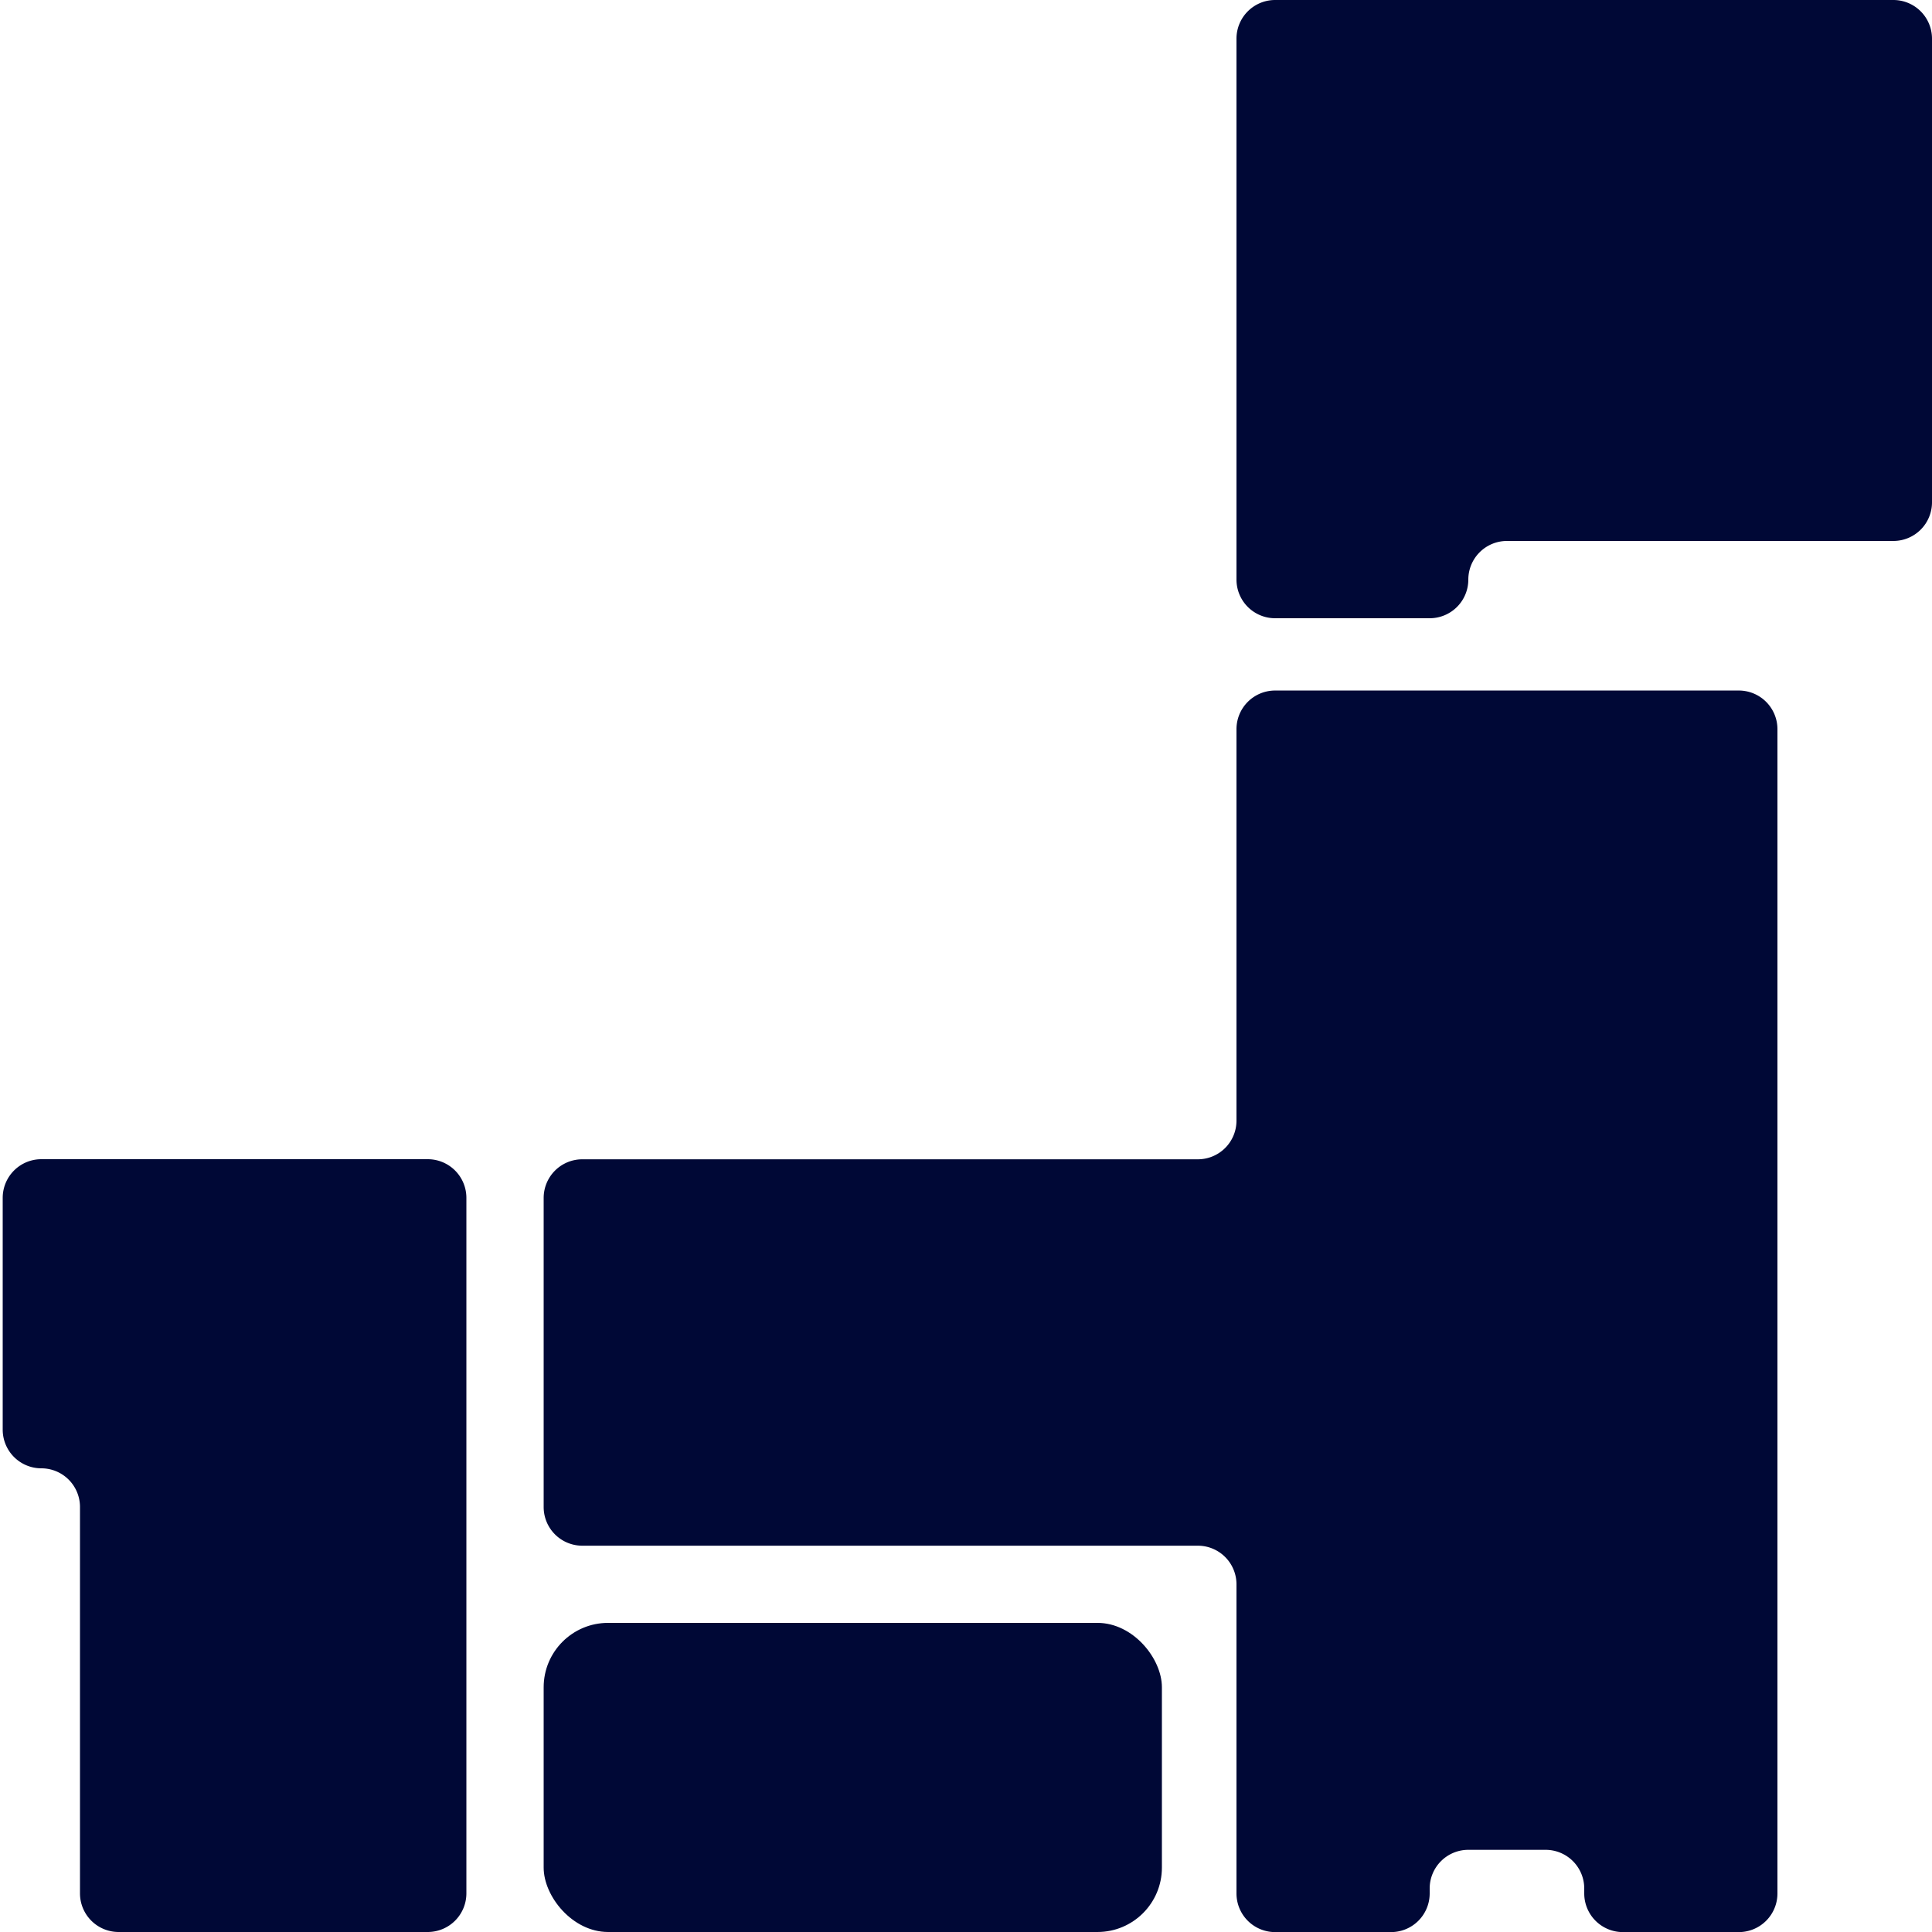 <svg xmlns="http://www.w3.org/2000/svg" width="60" height="60" viewBox="0 0 60 60"><g transform="translate(0 -5266)"><rect width="60" height="60" transform="translate(0 5266)" fill="#000836" opacity="0"/><g transform="translate(0 5266)"><rect width="60" height="60" fill="#000836" opacity="0"/><path d="M2.54,60H1.34a1.2,1.2,0,0,0-1.2,1.2v7.2a1.2,1.2,0,0,0,1.2,1.2h0a1.2,1.2,0,0,1,1.2,1.2v12A1.2,1.2,0,0,0,3.74,84h9.6a1.2,1.2,0,0,0,1.2-1.2V61.2a1.2,1.2,0,0,0-1.2-1.2H2.54Z" transform="translate(-0.056 -24)" fill="#000836"/><rect width="19.2" height="9.6" rx="2" transform="translate(16.884 50.4)" fill="#000836"/><path d="M48.456,50.3H29.34a1.2,1.2,0,0,0-1.2,1.2v9.6a1.2,1.2,0,0,0,1.2,1.2H48.456a1.2,1.2,0,0,1,1.2,1.2v9.6a1.2,1.2,0,0,0,1.2,1.2h3.6a1.2,1.2,0,0,0,1.2-1.2v-.155a1.2,1.2,0,0,1,1.2-1.2h2.4a1.2,1.2,0,0,1,1.2,1.2V73.1a1.2,1.2,0,0,0,1.2,1.2h3.6a1.2,1.2,0,0,0,1.2-1.2V36.942a1.2,1.2,0,0,0-1.2-1.2h-14.4a1.2,1.2,0,0,0-1.2,1.2V49.1A1.2,1.2,0,0,1,48.456,50.3Z" transform="translate(-11.256 -14.297)" fill="#000836"/><path d="M84.4,0H65.2A1.2,1.2,0,0,0,64,1.2V18a1.2,1.2,0,0,0,1.2,1.2H70A1.2,1.2,0,0,0,71.2,18h0a1.2,1.2,0,0,1,1.2-1.2h12a1.2,1.2,0,0,0,1.2-1.2V1.2A1.2,1.2,0,0,0,84.4,0Z" transform="translate(-25.6)" fill="#000836"/></g></g></svg>